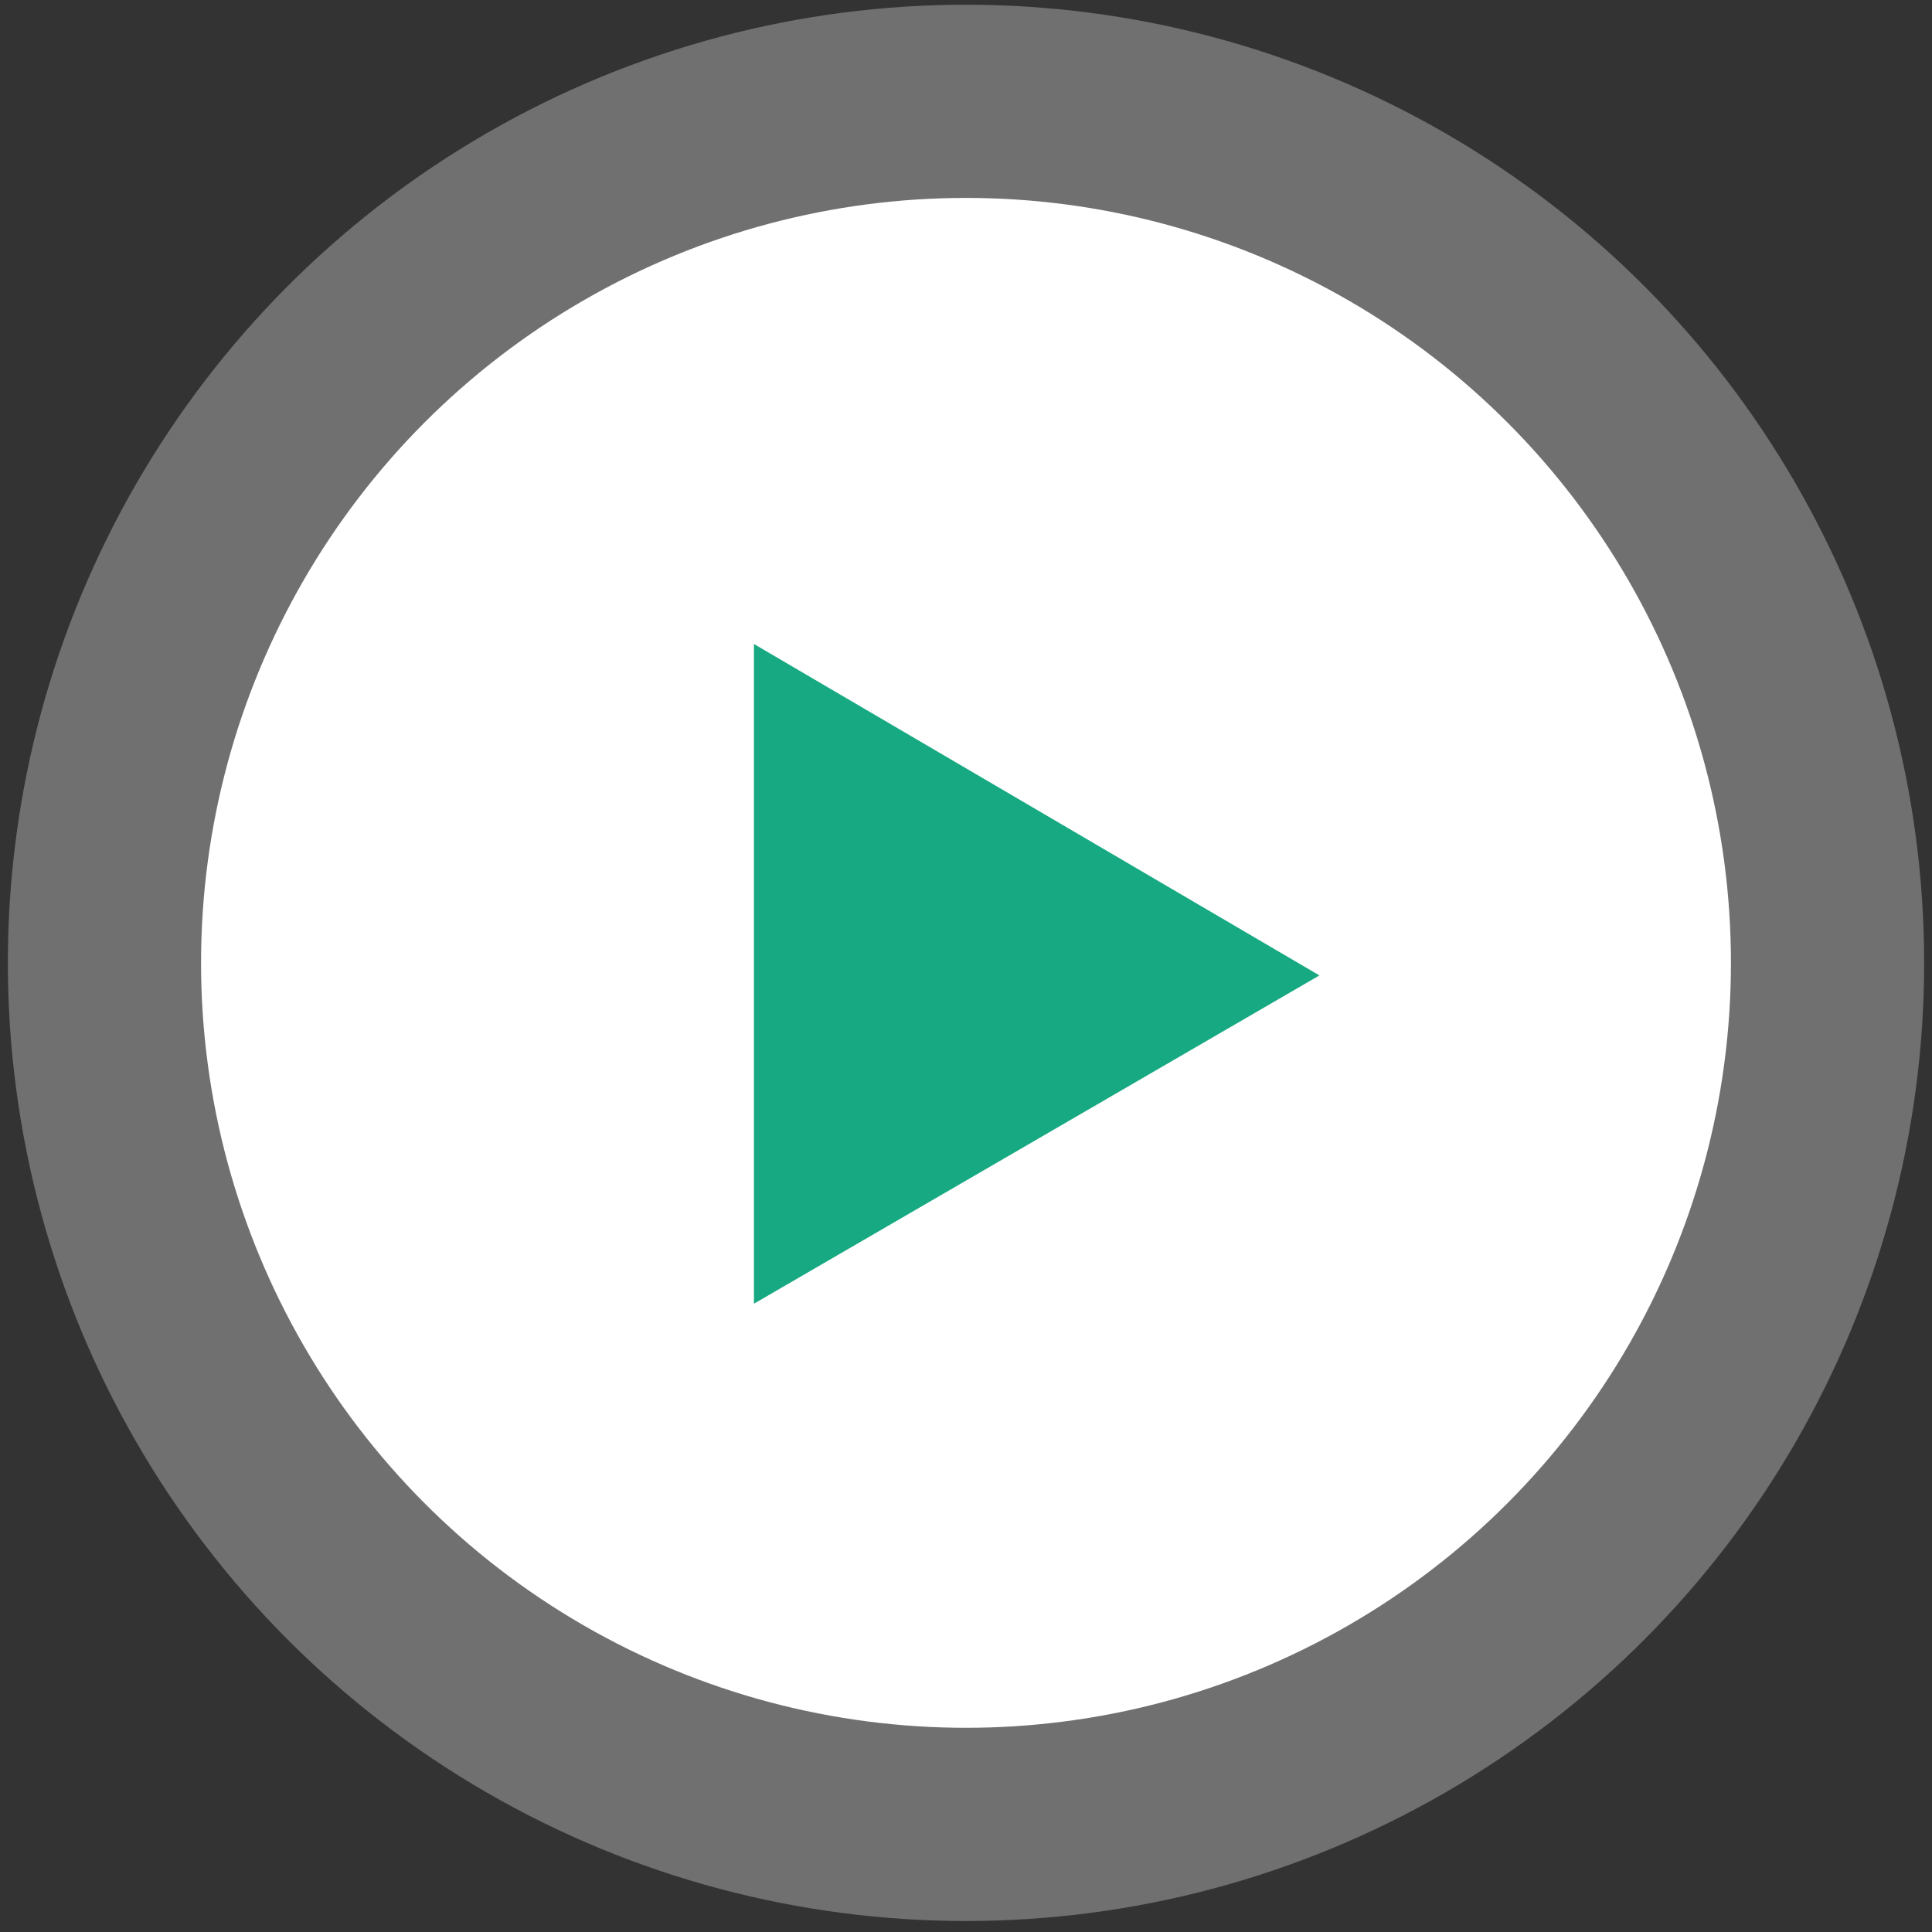 <svg version="1.2" xmlns="http://www.w3.org/2000/svg" viewBox="0 0 123 123">
	<rect x="0" y="0" width="123" height="123" fill="#333333" stroke="none"/>
	<style>
		.play-icon-1 { opacity: .3;fill: #ffffff } 
		.play-icon-2 { fill: #ffffff } 
		.play-icon-3 { fill: #17a981 } 
	</style>
	<ellipse class="play-icon-1" cx="61.5" cy="61.3" rx="61" ry="61"/>
	<ellipse class="play-icon-2" cx="61.5" cy="61.3" rx="48.7" ry="48.7"/>
	<path class="play-icon-3" d="m48 83v-42l36 21.1z"/>
</svg>